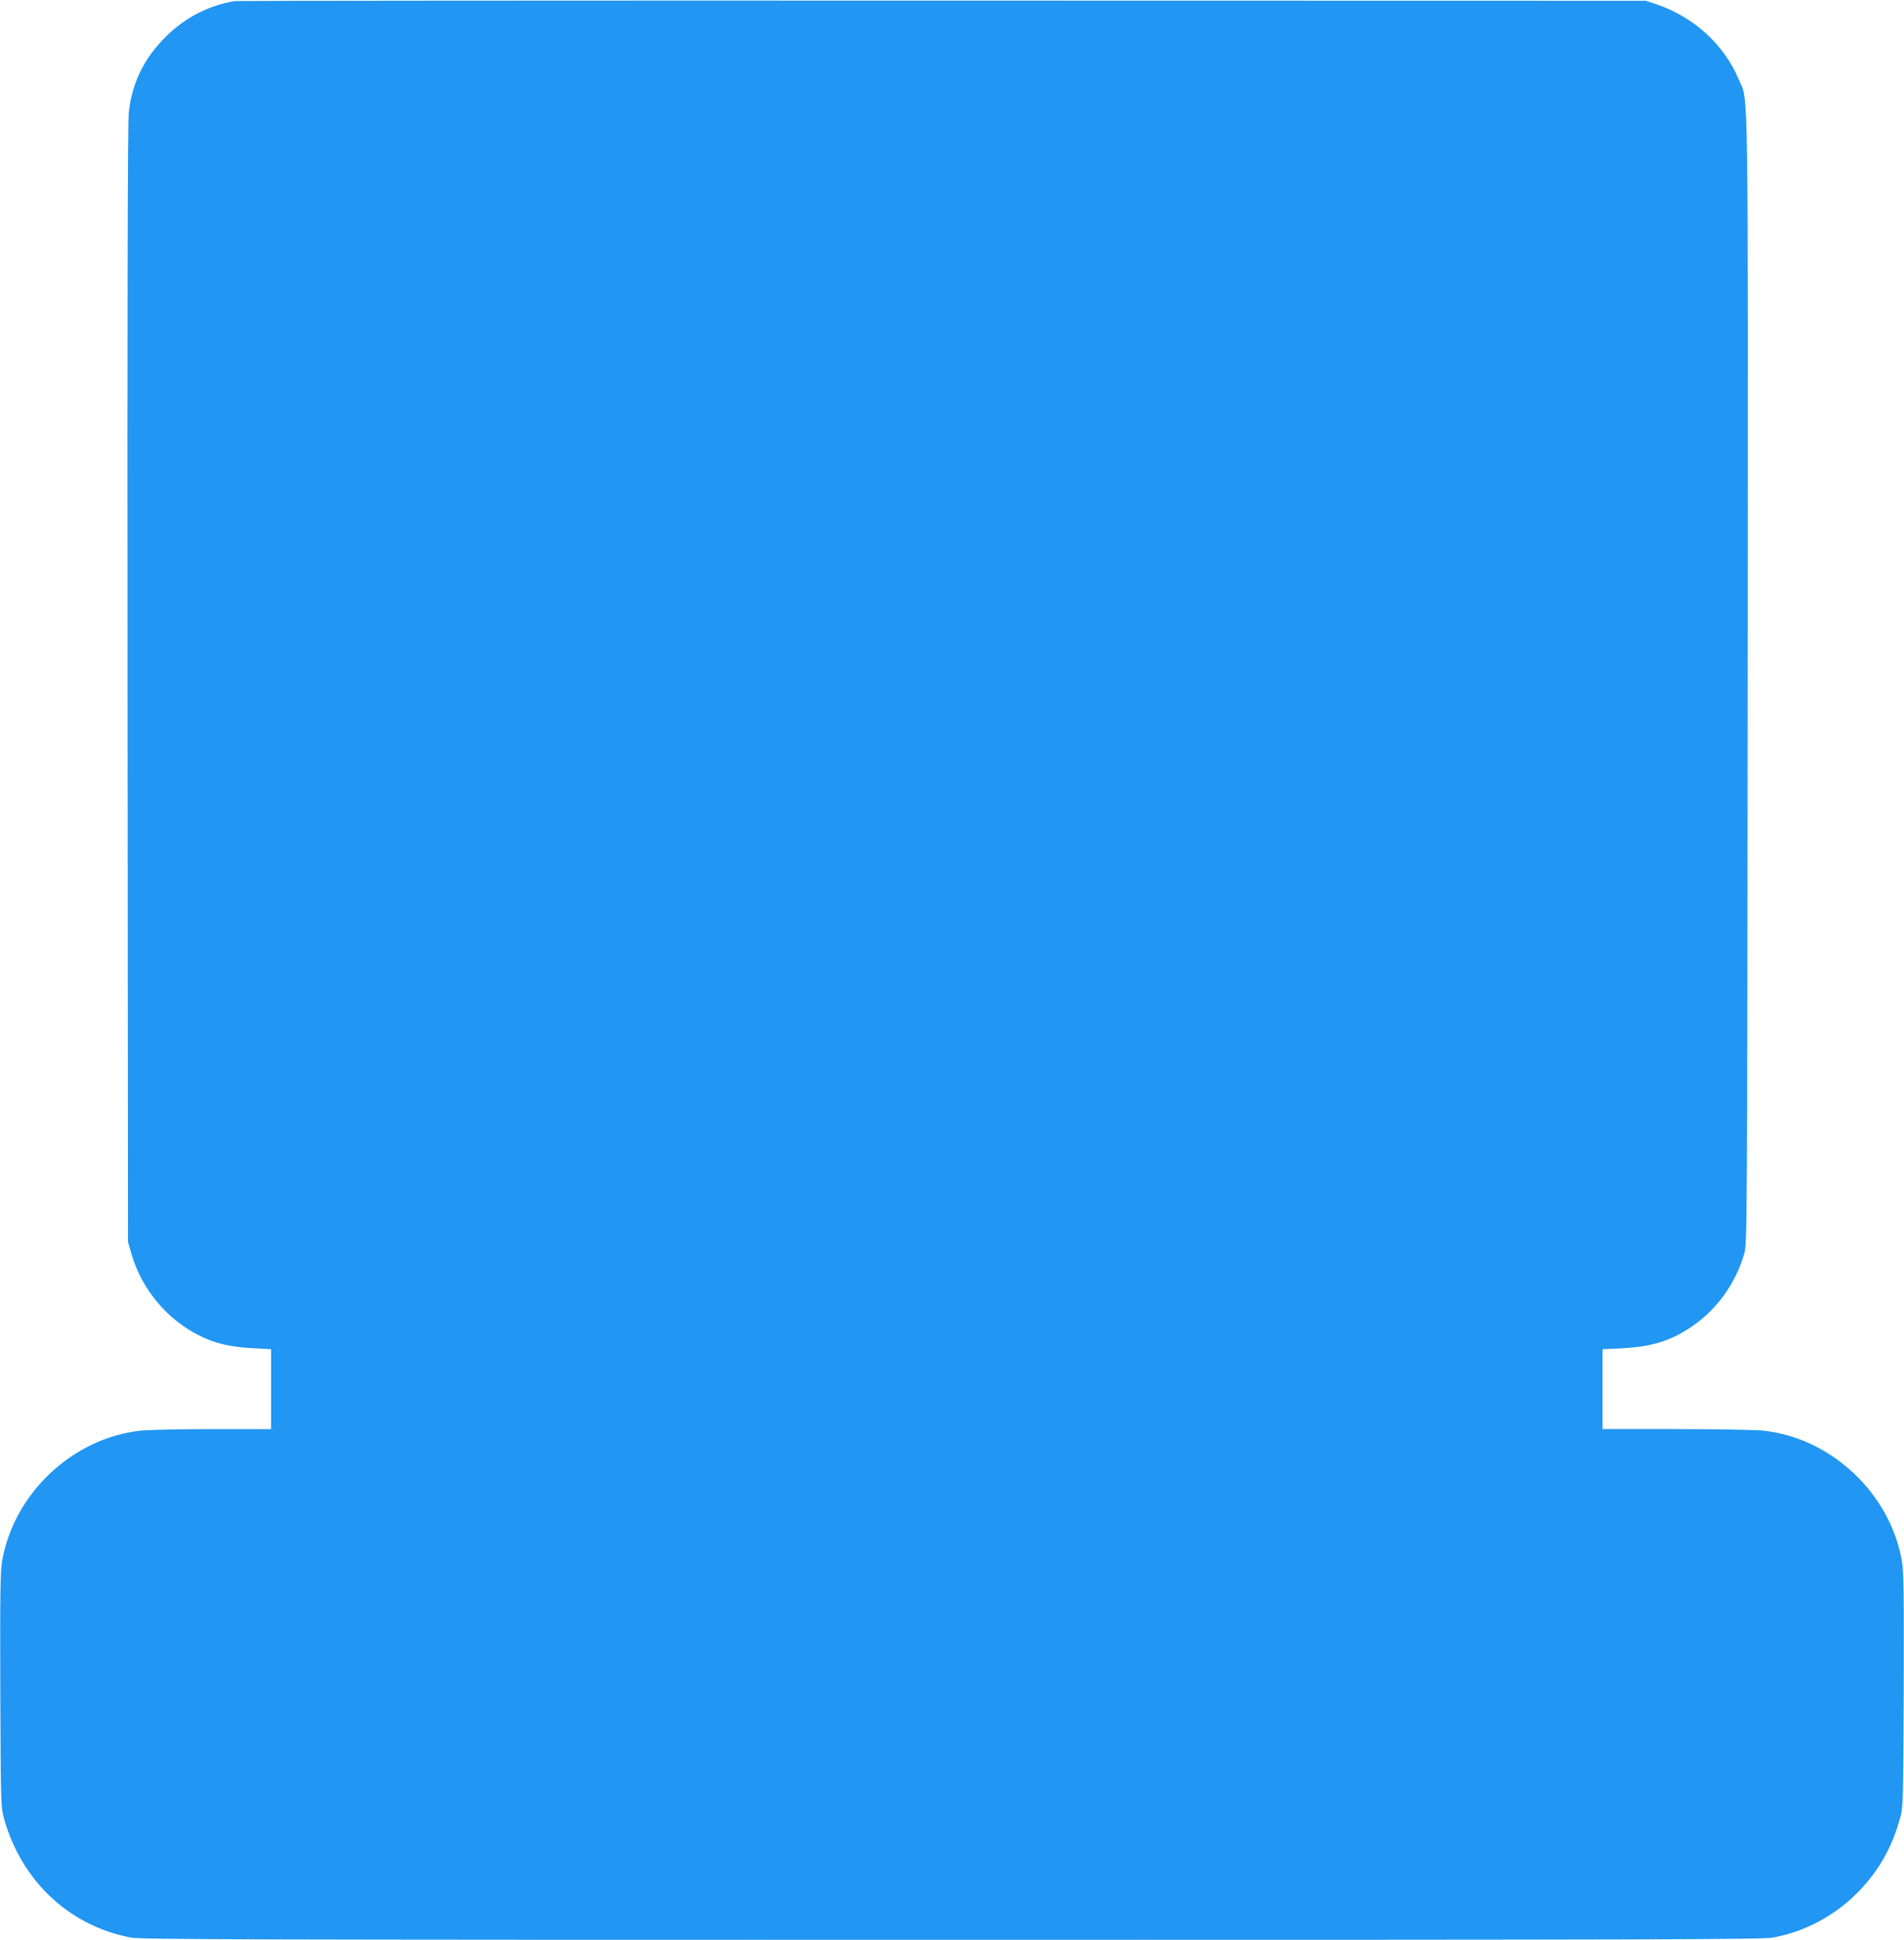 <?xml version="1.0" standalone="no"?>
<!DOCTYPE svg PUBLIC "-//W3C//DTD SVG 20010904//EN"
 "http://www.w3.org/TR/2001/REC-SVG-20010904/DTD/svg10.dtd">
<svg version="1.0" xmlns="http://www.w3.org/2000/svg"
 width="1257pt" height="1280pt" viewBox="0 0 1257 1280"
 preserveAspectRatio="xMidYMid meet">
<g transform="translate(0,1280) scale(0.1,-0.1)"
fill="#2196f3" stroke="none">
<path d="M1550 12793 c-186 -31 -353 -122 -484 -265 -126 -135 -197 -290 -216
-474 -7 -68 -10 -1246 -8 -3774 l3 -3675 22 -76 c66 -232 232 -433 447 -541
105 -53 204 -76 352 -84 l124 -7 0 -264 0 -263 -382 0 c-211 0 -426 -5 -478
-10 -449 -48 -838 -413 -916 -860 -12 -75 -14 -205 -12 -856 3 -756 4 -770 25
-846 116 -411 431 -706 836 -783 70 -13 696 -15 5422 -15 4726 0 5352 2 5422
15 239 45 454 171 613 358 106 125 175 256 223 425 21 76 22 90 25 846 2 651
0 781 -12 856 -78 447 -467 812 -916 860 -52 5 -312 10 -577 10 l-483 0 0 263
0 264 128 6 c201 11 325 50 466 147 164 113 286 284 342 480 18 63 19 181 22
3780 2 4099 7 3808 -60 3968 -95 227 -297 411 -543 494 l-70 23 -4645 1
c-2555 1 -4656 -1 -4670 -3z"/>
</g>
</svg>
